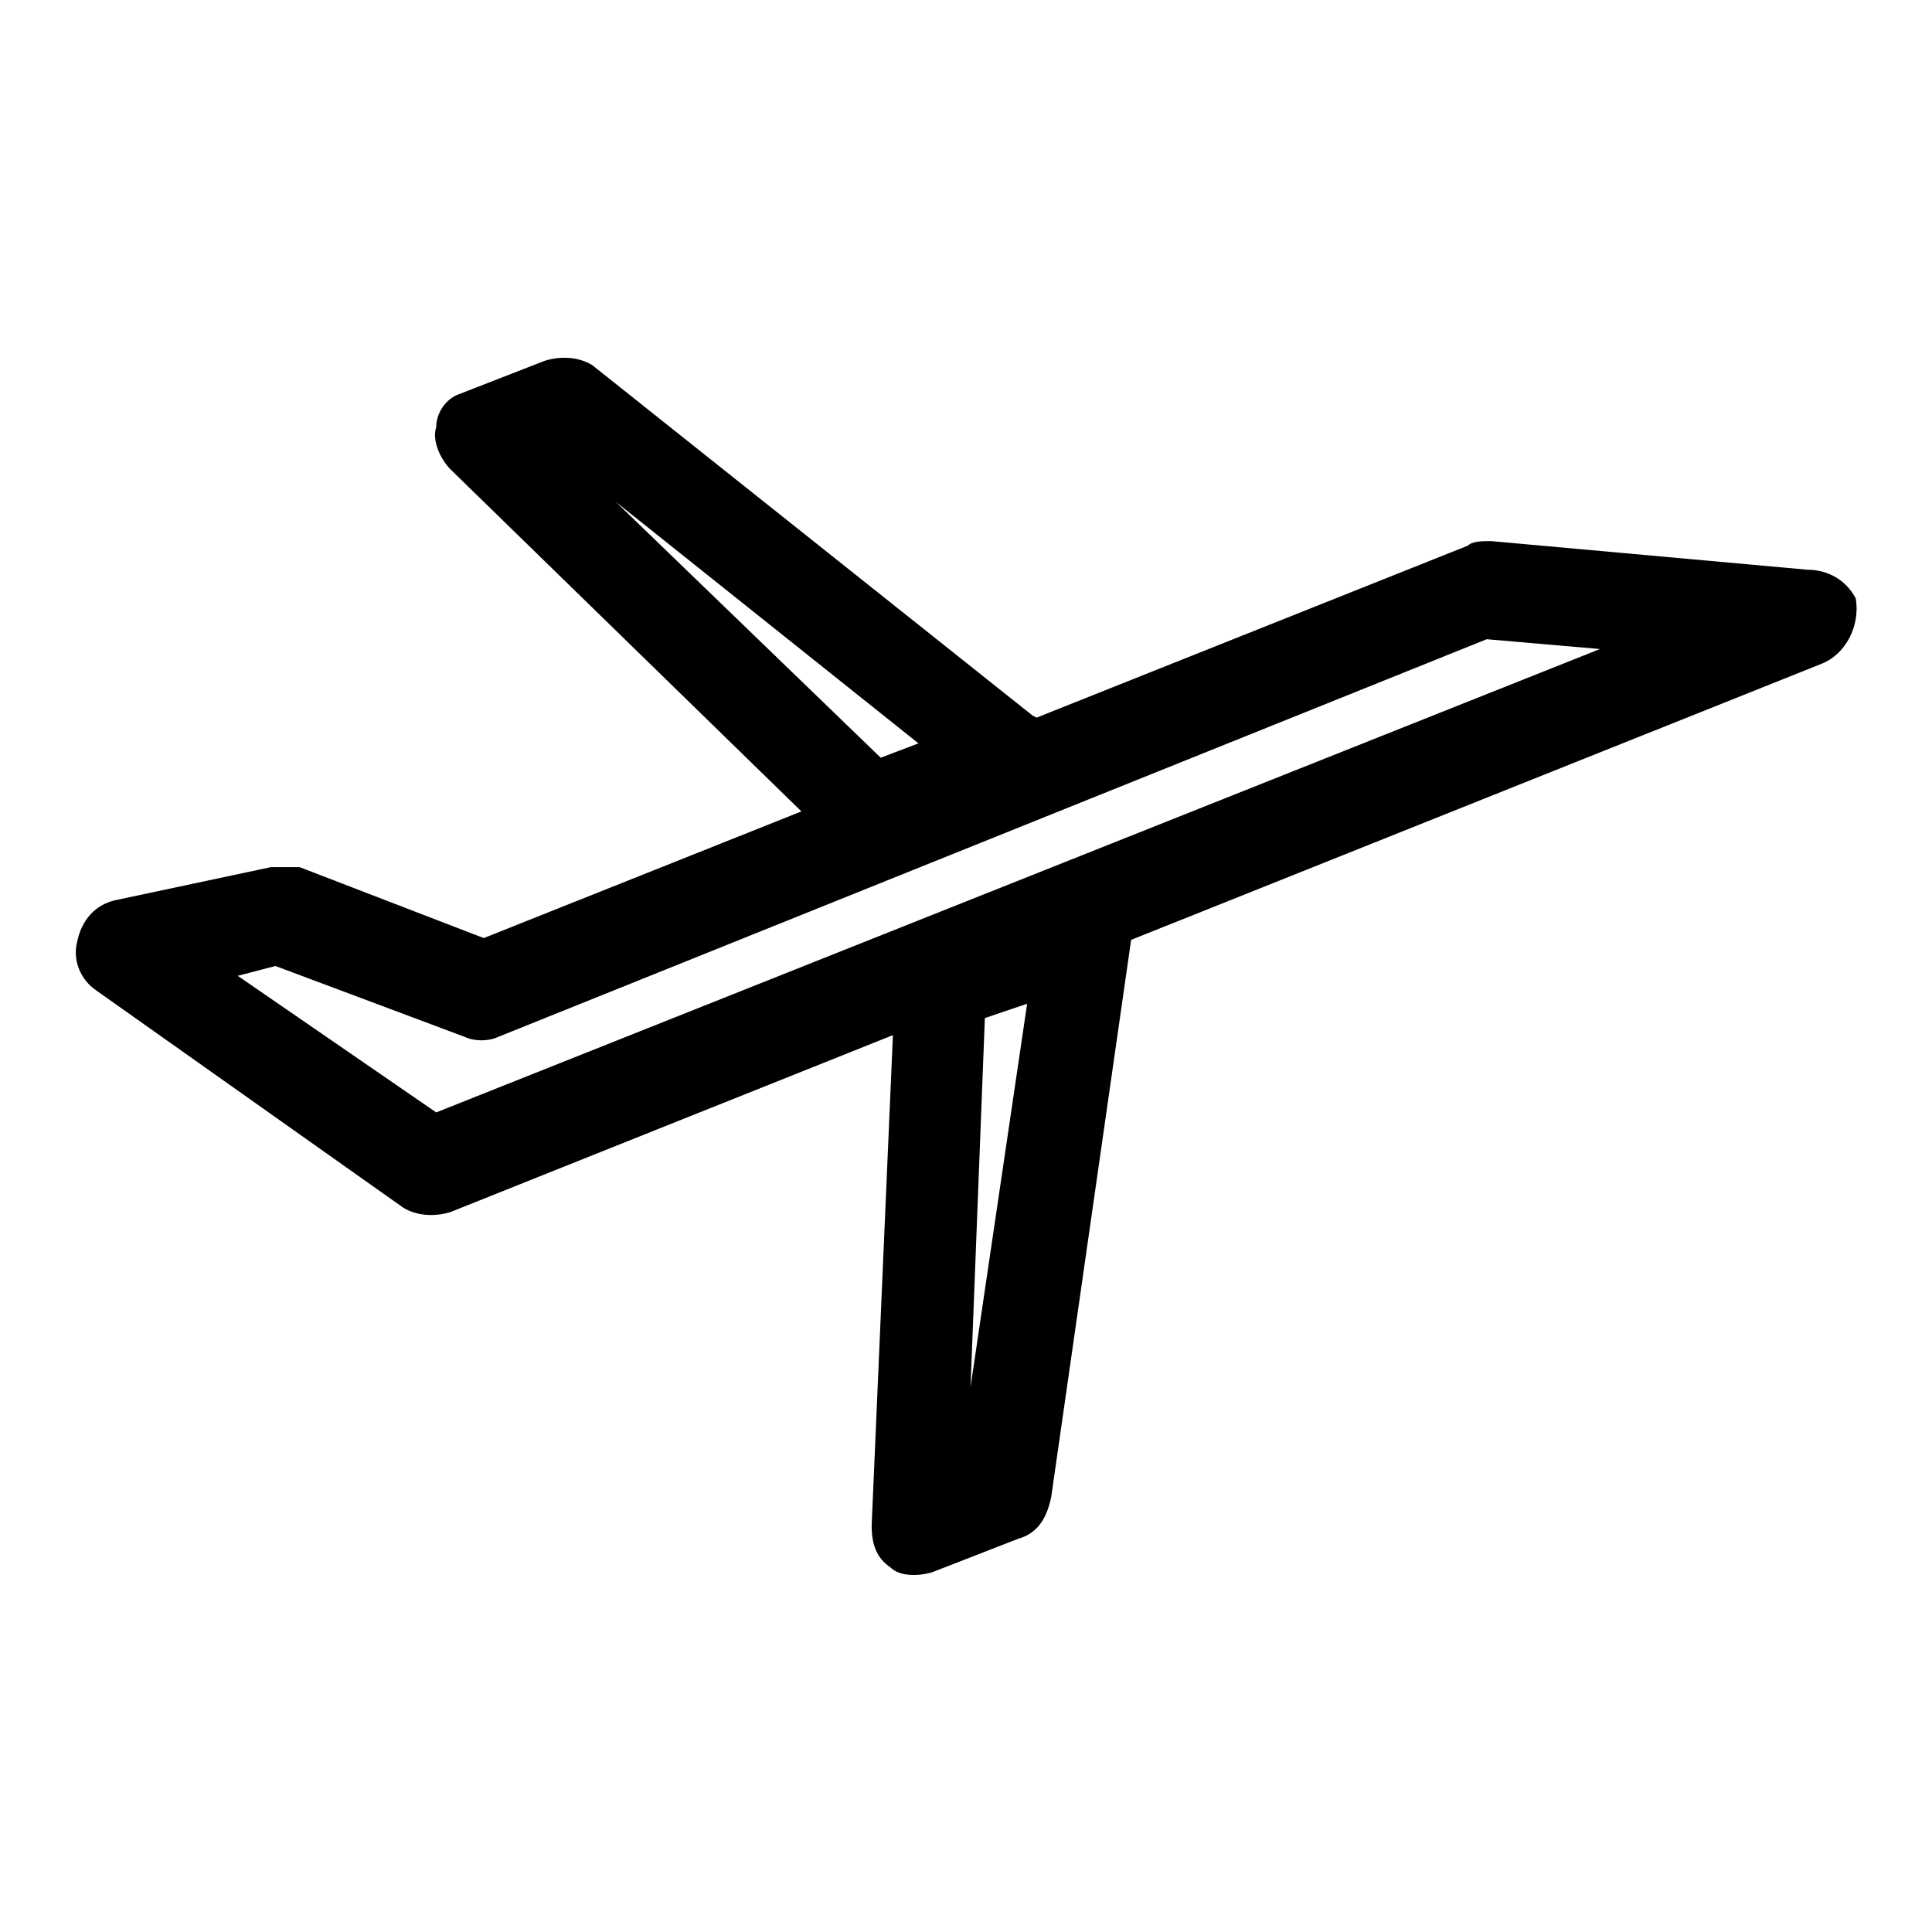 <?xml version="1.0" encoding="utf-8"?>
<!-- Svg Vector Icons : http://www.onlinewebfonts.com/icon -->
<!DOCTYPE svg PUBLIC "-//W3C//DTD SVG 1.1//EN" "http://www.w3.org/Graphics/SVG/1.1/DTD/svg11.dtd">
<svg version="1.1" xmlns="http://www.w3.org/2000/svg" xmlns:xlink="http://www.w3.org/1999/xlink" x="0px" y="0px" viewBox="0 0 256 256" enable-background="new 0 0 256 256" xml:space="preserve">
<g> <path fill="#000000" d="M241.5,87.9L59.7,160.6c-1.9,0.6-4.4,0.6-6.3-0.6l-40.7-28.8c-1.9-1.3-3.1-3.8-2.5-6.3c0.6-3.1,2.5-5,5-5.6 l20.7-4.4h3.8l24.4,9.4l130.4-52c0.6-0.6,1.9-0.6,3.1-0.6l42,3.8c2.5,0,5,1.3,6.3,3.8C246.5,82.9,244.6,86.6,241.5,87.9L241.5,87.9 z M57.8,147.4L212,86l-15-1.3L66,137.4c-1.3,0.6-3.1,0.6-4.4,0L36.5,128l-5,1.3L57.8,147.4L57.8,147.4z"/> <path fill="#000000" d="M136.8,106.1l-18.8,7.5c-2.5,0.6-5,0.6-6.9-1.3L59.7,62.2c-1.3-1.3-2.5-3.8-1.9-5.6c0-1.9,1.3-3.8,3.1-4.4 l11.3-4.4c1.9-0.6,4.4-0.6,6.3,0.6l58.3,46.4c1.3,0.6,2.5,1.9,3.1,3.1C141.2,101,139.9,104.8,136.8,106.1z M116.7,100.4l5-1.9 l-40.1-32L116.7,100.4z M134.9,203.9l-11.3,4.4c-1.9,0.6-4.4,0.6-5.6-0.6c-1.9-1.3-2.5-3.1-2.5-5.6l3.1-71.5c0-2.5,1.9-4.4,3.8-5.6 l18.8-7.5c1.9-0.6,4.4-0.6,6.3,0.6c1.9,1.3,2.5,3.8,2.5,5.6l-10.7,74.6C138.7,201.3,137.4,203.2,134.9,203.9L134.9,203.9z  M130.5,134.9l-1.9,48.9l7.5-50.8L130.5,134.9z"/></g>
</svg>